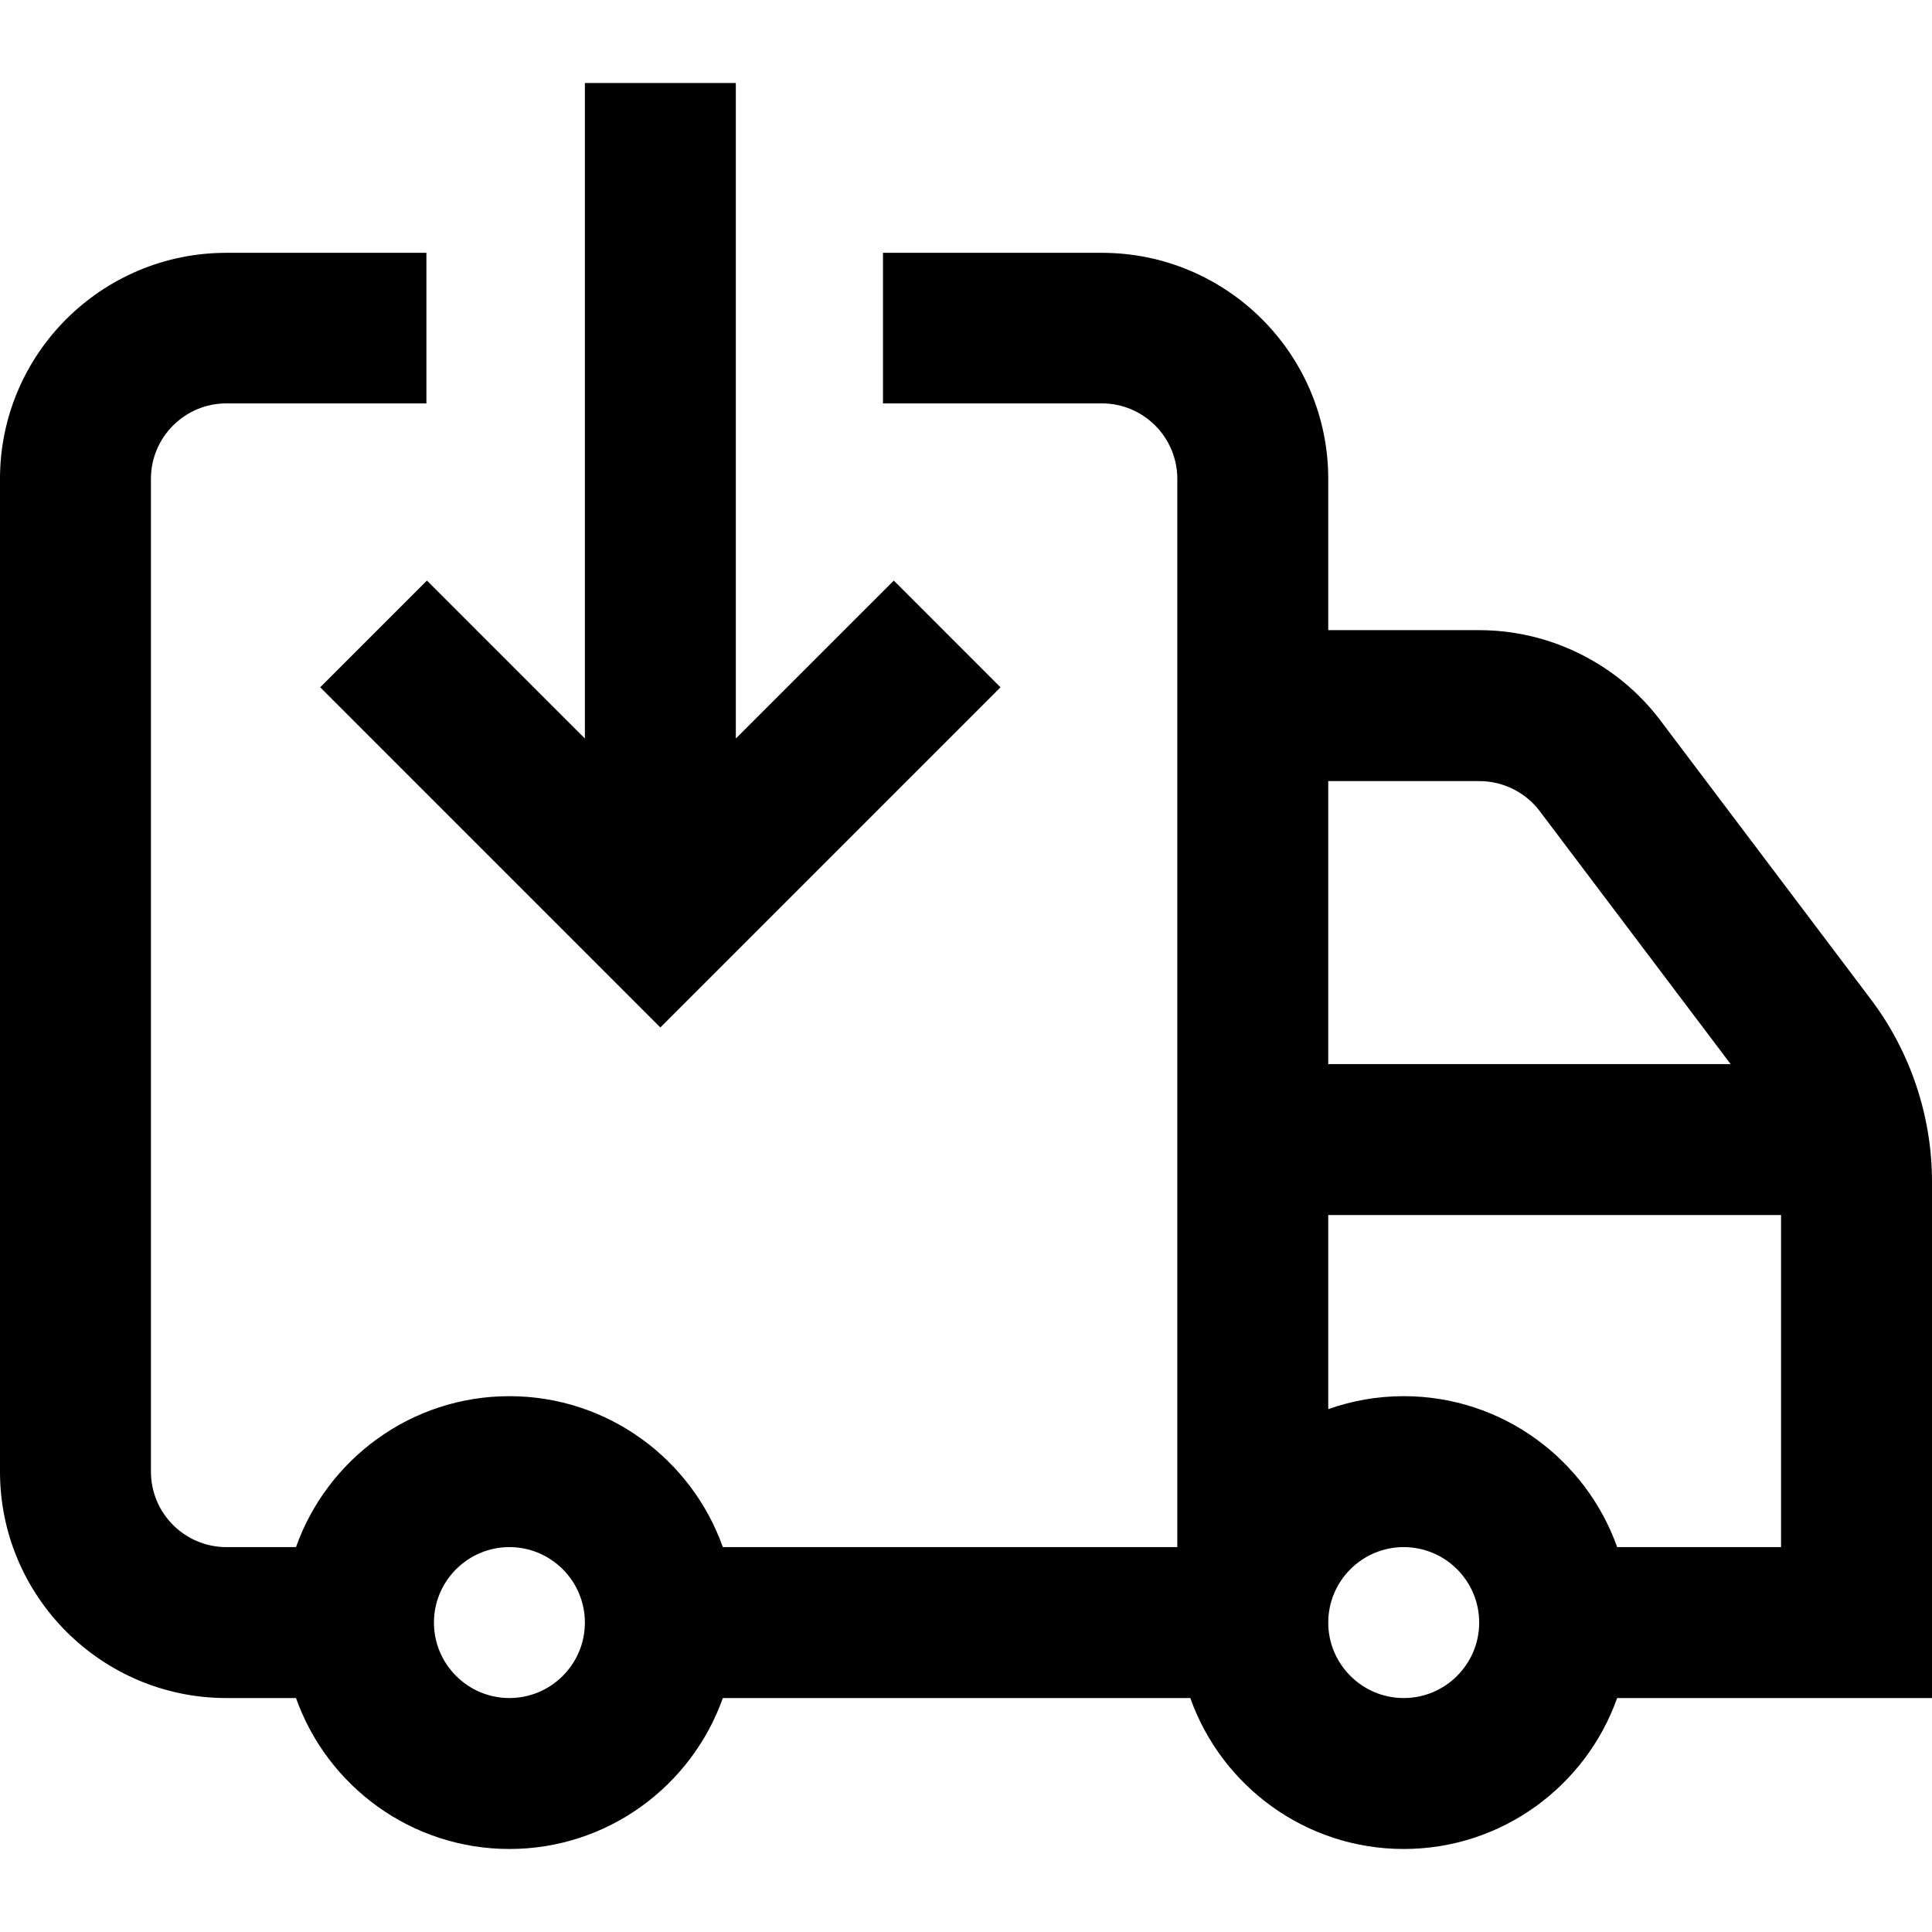 <?xml version="1.0" encoding="UTF-8"?>
<svg xmlns="http://www.w3.org/2000/svg" height="512pt" viewBox="0 -22 512 512" width="512pt">
  <path d="m512 291.102c0-17.285-5.734-34.398-16.145-48.191l-55.887-74.055c-11.277-14.938-29.18-23.855-47.895-23.855h-40.074v-40.102c0-33.082-26.914-59.898-60-59.898h-58v39.898h58c11.027 0 20 8.973 20 20v283.102h-120.441c-8.254-23.277-30.484-40-56.559-40s-48.305 16.723-56.559 40h-18.441c-11.027 0-20-8.973-20-20v-263.102c0-11.027 8.973-20 20-20h53v-39.898h-53c-33.086 0-60 26.816-60 59.898v263.102c0 33.086 26.914 60 60 60h18.441c8.254 23.277 30.484 40 56.559 40s48.305-16.723 56.559-40h123.883c8.254 23.277 30.484 40 56.559 40s48.305-16.723 56.559-40h83.441zm-119.926-106.102c6.238 0 12.207 2.973 15.965 7.949l50.602 67.051h-106.641v-75zm-257.074 243c-11.027 0-20-8.973-20-20s8.973-20 20-20 20 8.973 20 20-8.973 20-20 20zm237 0c-11.027 0-20-8.973-20-20s8.973-20 20-20 20 8.973 20 20-8.973 20-20 20zm56.559-40c-8.254-23.277-30.484-40-56.559-40-7.012 0-13.738 1.219-20 3.441v-51.441h120v88zm-315.418-256.145 41.859 41.859v-173.715h40v173.715l41.859-41.855 28.281 28.285-90.141 90.141-90.141-90.145zm0 0"></path>
</svg>

